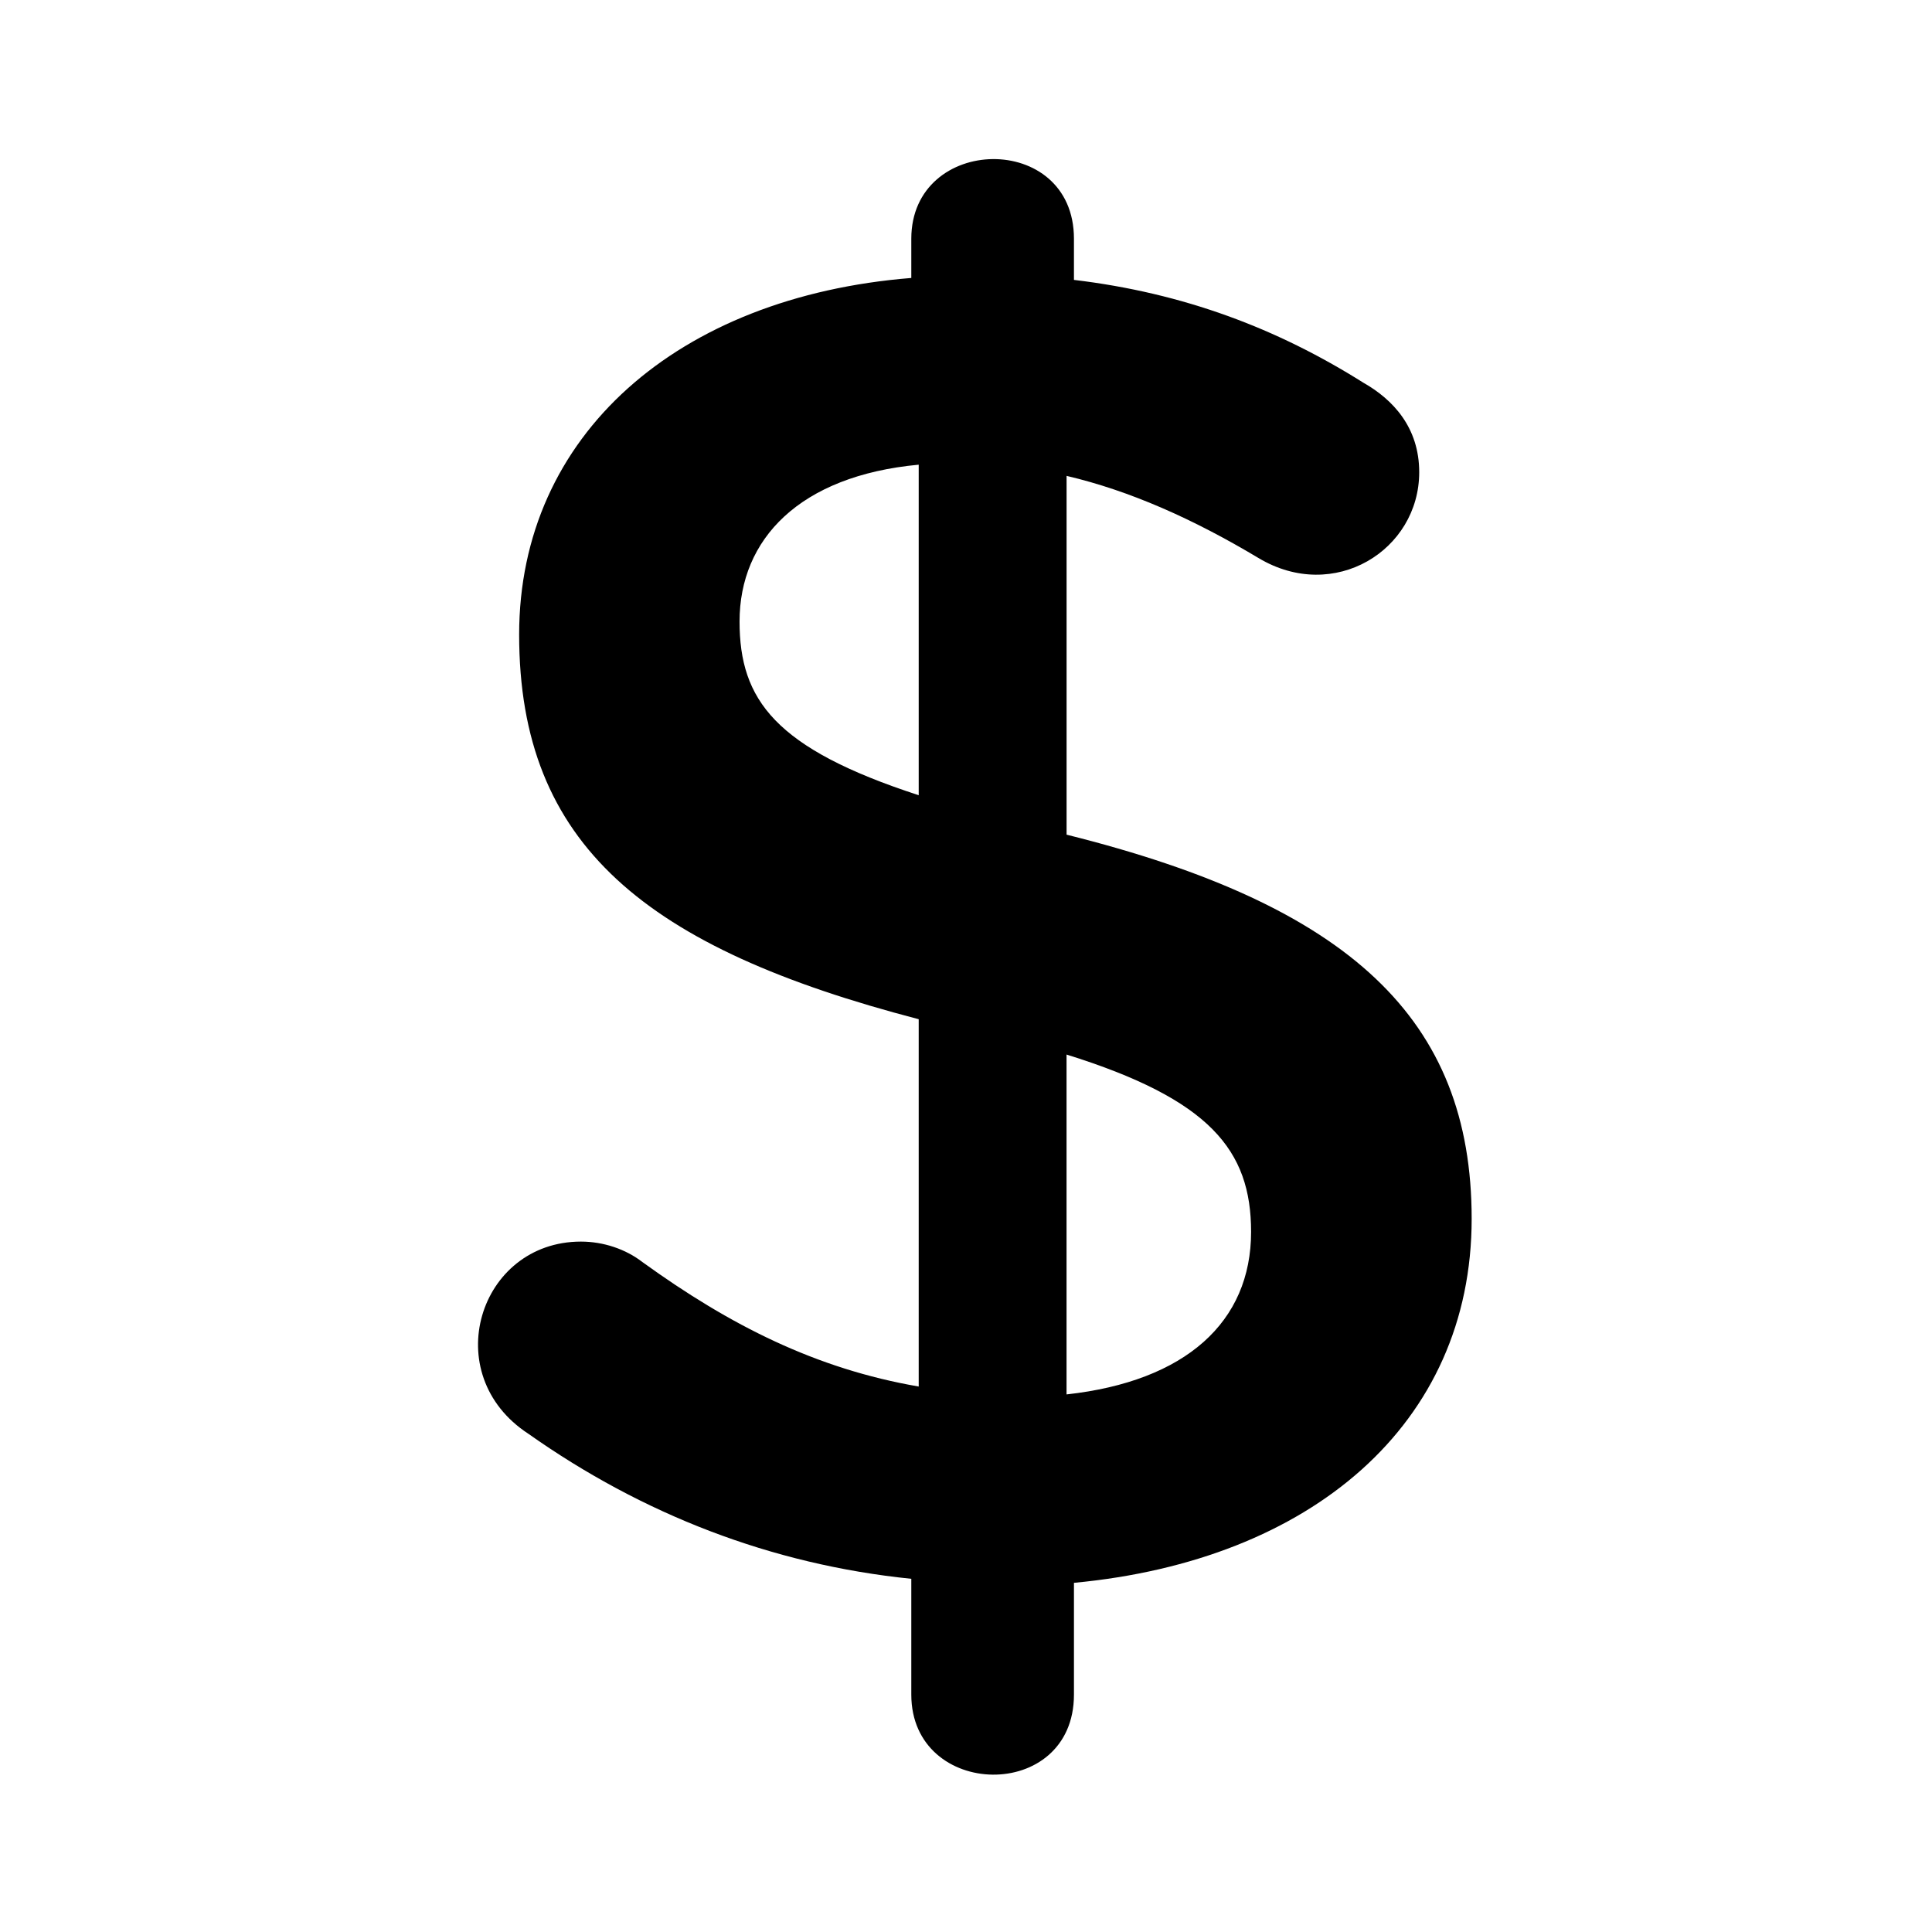 <?xml version="1.0" encoding="utf-8"?>
<!-- Generator: Adobe Illustrator 16.0.3, SVG Export Plug-In . SVG Version: 6.00 Build 0)  -->
<!DOCTYPE svg PUBLIC "-//W3C//DTD SVG 1.1//EN" "http://www.w3.org/Graphics/SVG/1.1/DTD/svg11.dtd">
<svg version="1.1" id="Layer_1" xmlns="http://www.w3.org/2000/svg" xmlns:xlink="http://www.w3.org/1999/xlink" x="0px" y="0px"
	 width="48px" height="48px" viewBox="0 0 48 48" enable-background="new 0 0 48 48" xml:space="preserve">
<path display="none" fill="#0166D3" d="M39.5,43h-9c-1.381,0-2.5-1.119-2.5-2.5v-9c0-1.105-0.895-2-2-2h-4c-1.105,0-2,0.895-2,2v9
	c0,1.381-1.119,2.5-2.5,2.5h-9C7.119,43,6,41.881,6,40.5V21.413c0-2.299,1.054-4.471,2.859-5.893L23.071,4.321
	c0.545-0.428,1.313-0.428,1.857,0L39.143,15.52C40.947,16.942,42,19.113,42,21.411V40.5C42,41.881,40.881,43,39.5,43z"/>
<path display="none" fill="#0166D3" d="M41.615,42.602c0.718,0,1.24-0.263,1.695-0.719c0.457-0.457,0.457-1.238,0.457-1.695
	c-0.717-4.242-2.479-7.895-5.48-10.896c-1.695-1.695-3.979-3.197-6.196-4.241h-0.262l0.262-0.262
	c3.718-3.196,4.958-8.677,3.195-13.374c-1.5-3.458-4.696-6.198-8.479-6.982c-3.458-0.782-7.178,0-9.917,2.284
	c-3.197,2.479-4.958,5.741-4.958,9.395c0,3.458,1.501,6.655,3.98,8.938l0.261,0.262H15.91c-2.284,1.043-4.437,2.479-6.198,4.241
	c-3.001,3-4.958,6.654-5.48,10.896c0,0.456,0,1.239,0.457,1.694c0.457,0.457,1.044,0.719,1.696,0.719"/>
<g>
	<g>
		<g>
			<path display="none" fill="#0166D3" d="M24,43.955c11,0,19.956-8.951,19.956-19.954C43.955,12.997,35,4.045,24,4.045
				c-11.004,0-19.954,8.952-19.954,19.956C4.045,35.004,12.996,43.955,24,43.955z M24,9.779c7.839,0,14.221,6.38,14.221,14.222
				c0,7.845-6.382,14.222-14.221,14.222c-7.84,0-14.22-6.384-14.22-14.222C9.779,16.16,16.16,9.779,24,9.779z"/>
			<path d="M13.129,35.623c2.831,1.999,6.032,3.247,9.512,3.602v2.877c0,2.609,4.041,2.694,4.041,0v-2.777
				c5.891-0.553,9.881-3.94,9.881-9.045c0-4.957-3.02-7.786-10.064-9.543v-8.914c1.572,0.369,3.146,1.07,4.77,2.042
				c1.877,1.123,3.991-0.195,3.991-2.133c0-1.113-0.653-1.808-1.391-2.226c-2.134-1.343-4.457-2.226-7.187-2.552V5.932
				c0-2.683-4.041-2.595-4.041,0v0.974c-5.794,0.464-9.743,3.899-9.743,8.861c0,5.238,3.158,7.79,9.927,9.555v9.126
				c-2.547-0.439-4.685-1.517-6.865-3.093c-0.418-0.323-0.971-0.508-1.527-0.508C11.893,30.848,10.865,34.148,13.129,35.623z
				 M26.498,26.2c3.564,1.112,4.585,2.377,4.585,4.405c0,2.238-1.622,3.713-4.585,4.039V26.2z M18.374,15.44
				c0-2.042,1.486-3.619,4.451-3.895v8.212C19.257,18.595,18.374,17.389,18.374,15.44z"/>
		</g>
	</g>
</g>
</svg>
